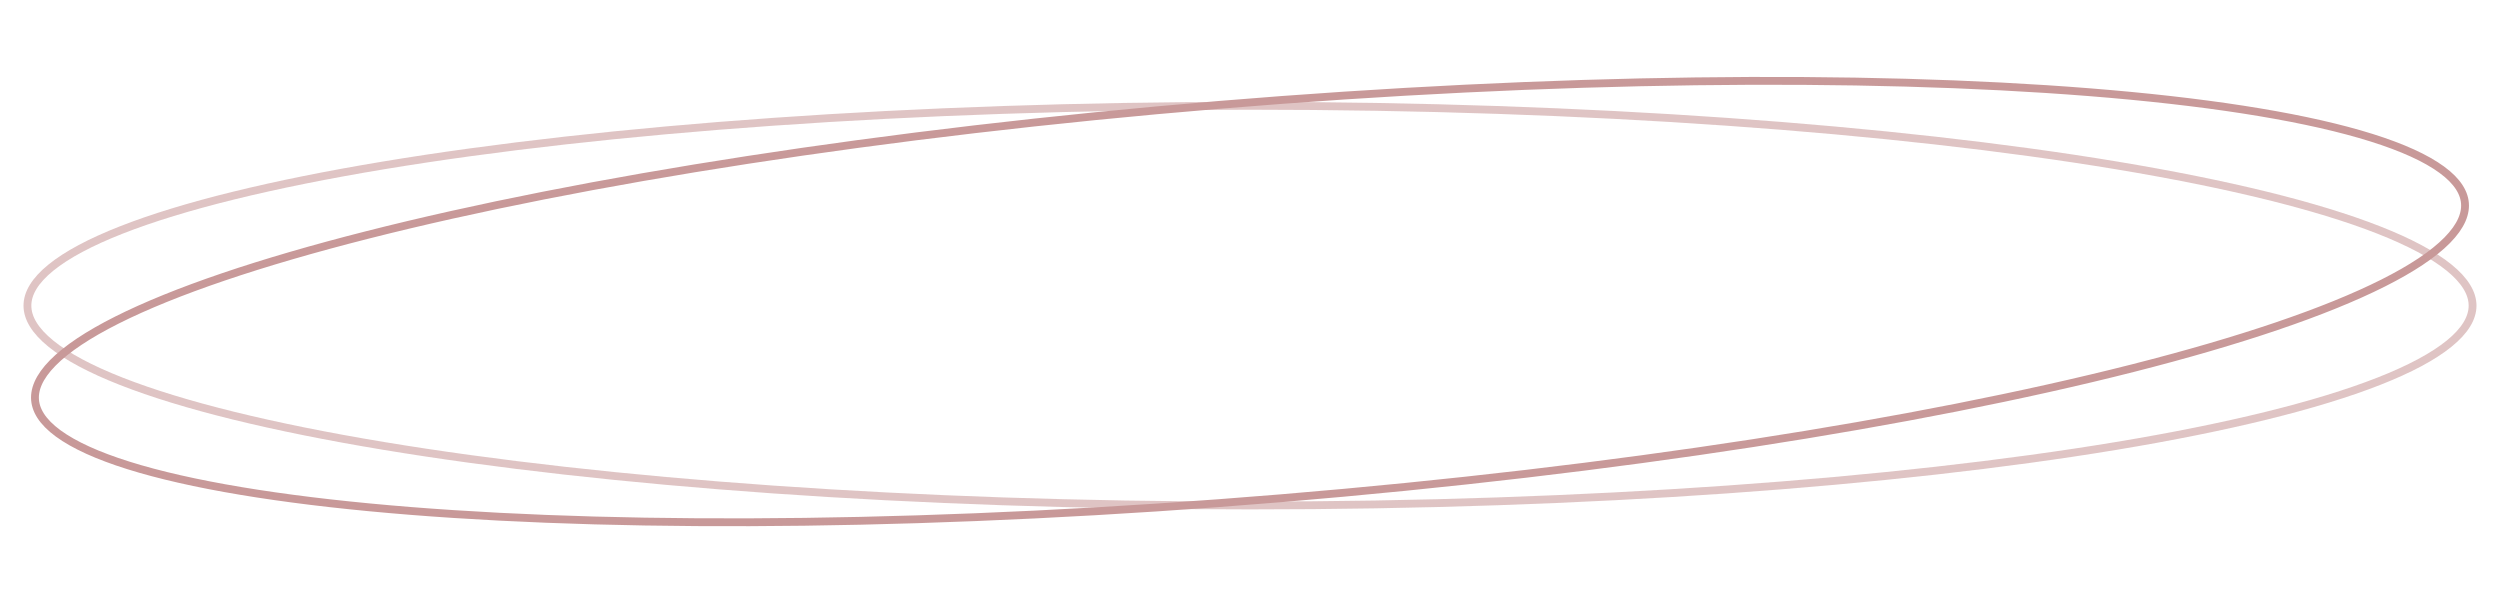 <?xml version="1.0" encoding="UTF-8"?> <svg xmlns="http://www.w3.org/2000/svg" width="319" height="77" viewBox="0 0 319 77" fill="none"> <path d="M314.493 25.633C314.736 27.183 314.032 28.861 312.266 30.654C310.506 32.441 307.753 34.274 304.078 36.121C296.734 39.813 285.819 43.504 272.126 46.982C244.746 53.937 206.35 60.02 163.431 63.578C120.512 67.135 81.219 67.492 52.391 65.195C37.973 64.047 26.196 62.237 17.898 59.842C13.747 58.644 10.498 57.308 8.23 55.855C5.954 54.397 4.75 52.877 4.507 51.327C4.264 49.777 4.968 48.099 6.734 46.306C8.494 44.519 11.247 42.686 14.922 40.839C22.266 37.147 33.181 33.456 46.874 29.978C74.254 23.023 112.65 16.94 155.569 13.382C198.488 9.825 237.78 9.469 266.609 11.765C281.027 12.913 292.804 14.723 301.102 17.118C305.253 18.316 308.502 19.652 310.77 21.106C313.046 22.563 314.25 24.083 314.493 25.633Z" stroke="#C89999"></path> <path d="M315.5 39C315.5 40.576 314.539 42.2 312.505 43.852C310.478 45.498 307.457 47.108 303.519 48.655C295.647 51.747 284.227 54.541 270.08 56.892C241.794 61.591 202.698 64.5 159.5 64.5C116.302 64.5 77.206 61.591 48.92 56.892C34.773 54.541 23.353 51.747 15.481 48.655C11.543 47.108 8.522 45.498 6.495 43.852C4.461 42.2 3.5 40.576 3.5 39C3.5 37.424 4.461 35.8 6.495 34.148C8.522 32.502 11.543 30.892 15.481 29.345C23.353 26.253 34.773 23.459 48.92 21.108C77.206 16.409 116.302 13.5 159.5 13.5C202.698 13.5 241.794 16.409 270.08 21.108C284.227 23.459 295.647 26.253 303.519 29.345C307.457 30.892 310.478 32.502 312.505 34.148C314.539 35.8 315.5 37.424 315.5 39Z" stroke="#C89999" stroke-opacity="0.58"></path> </svg> 